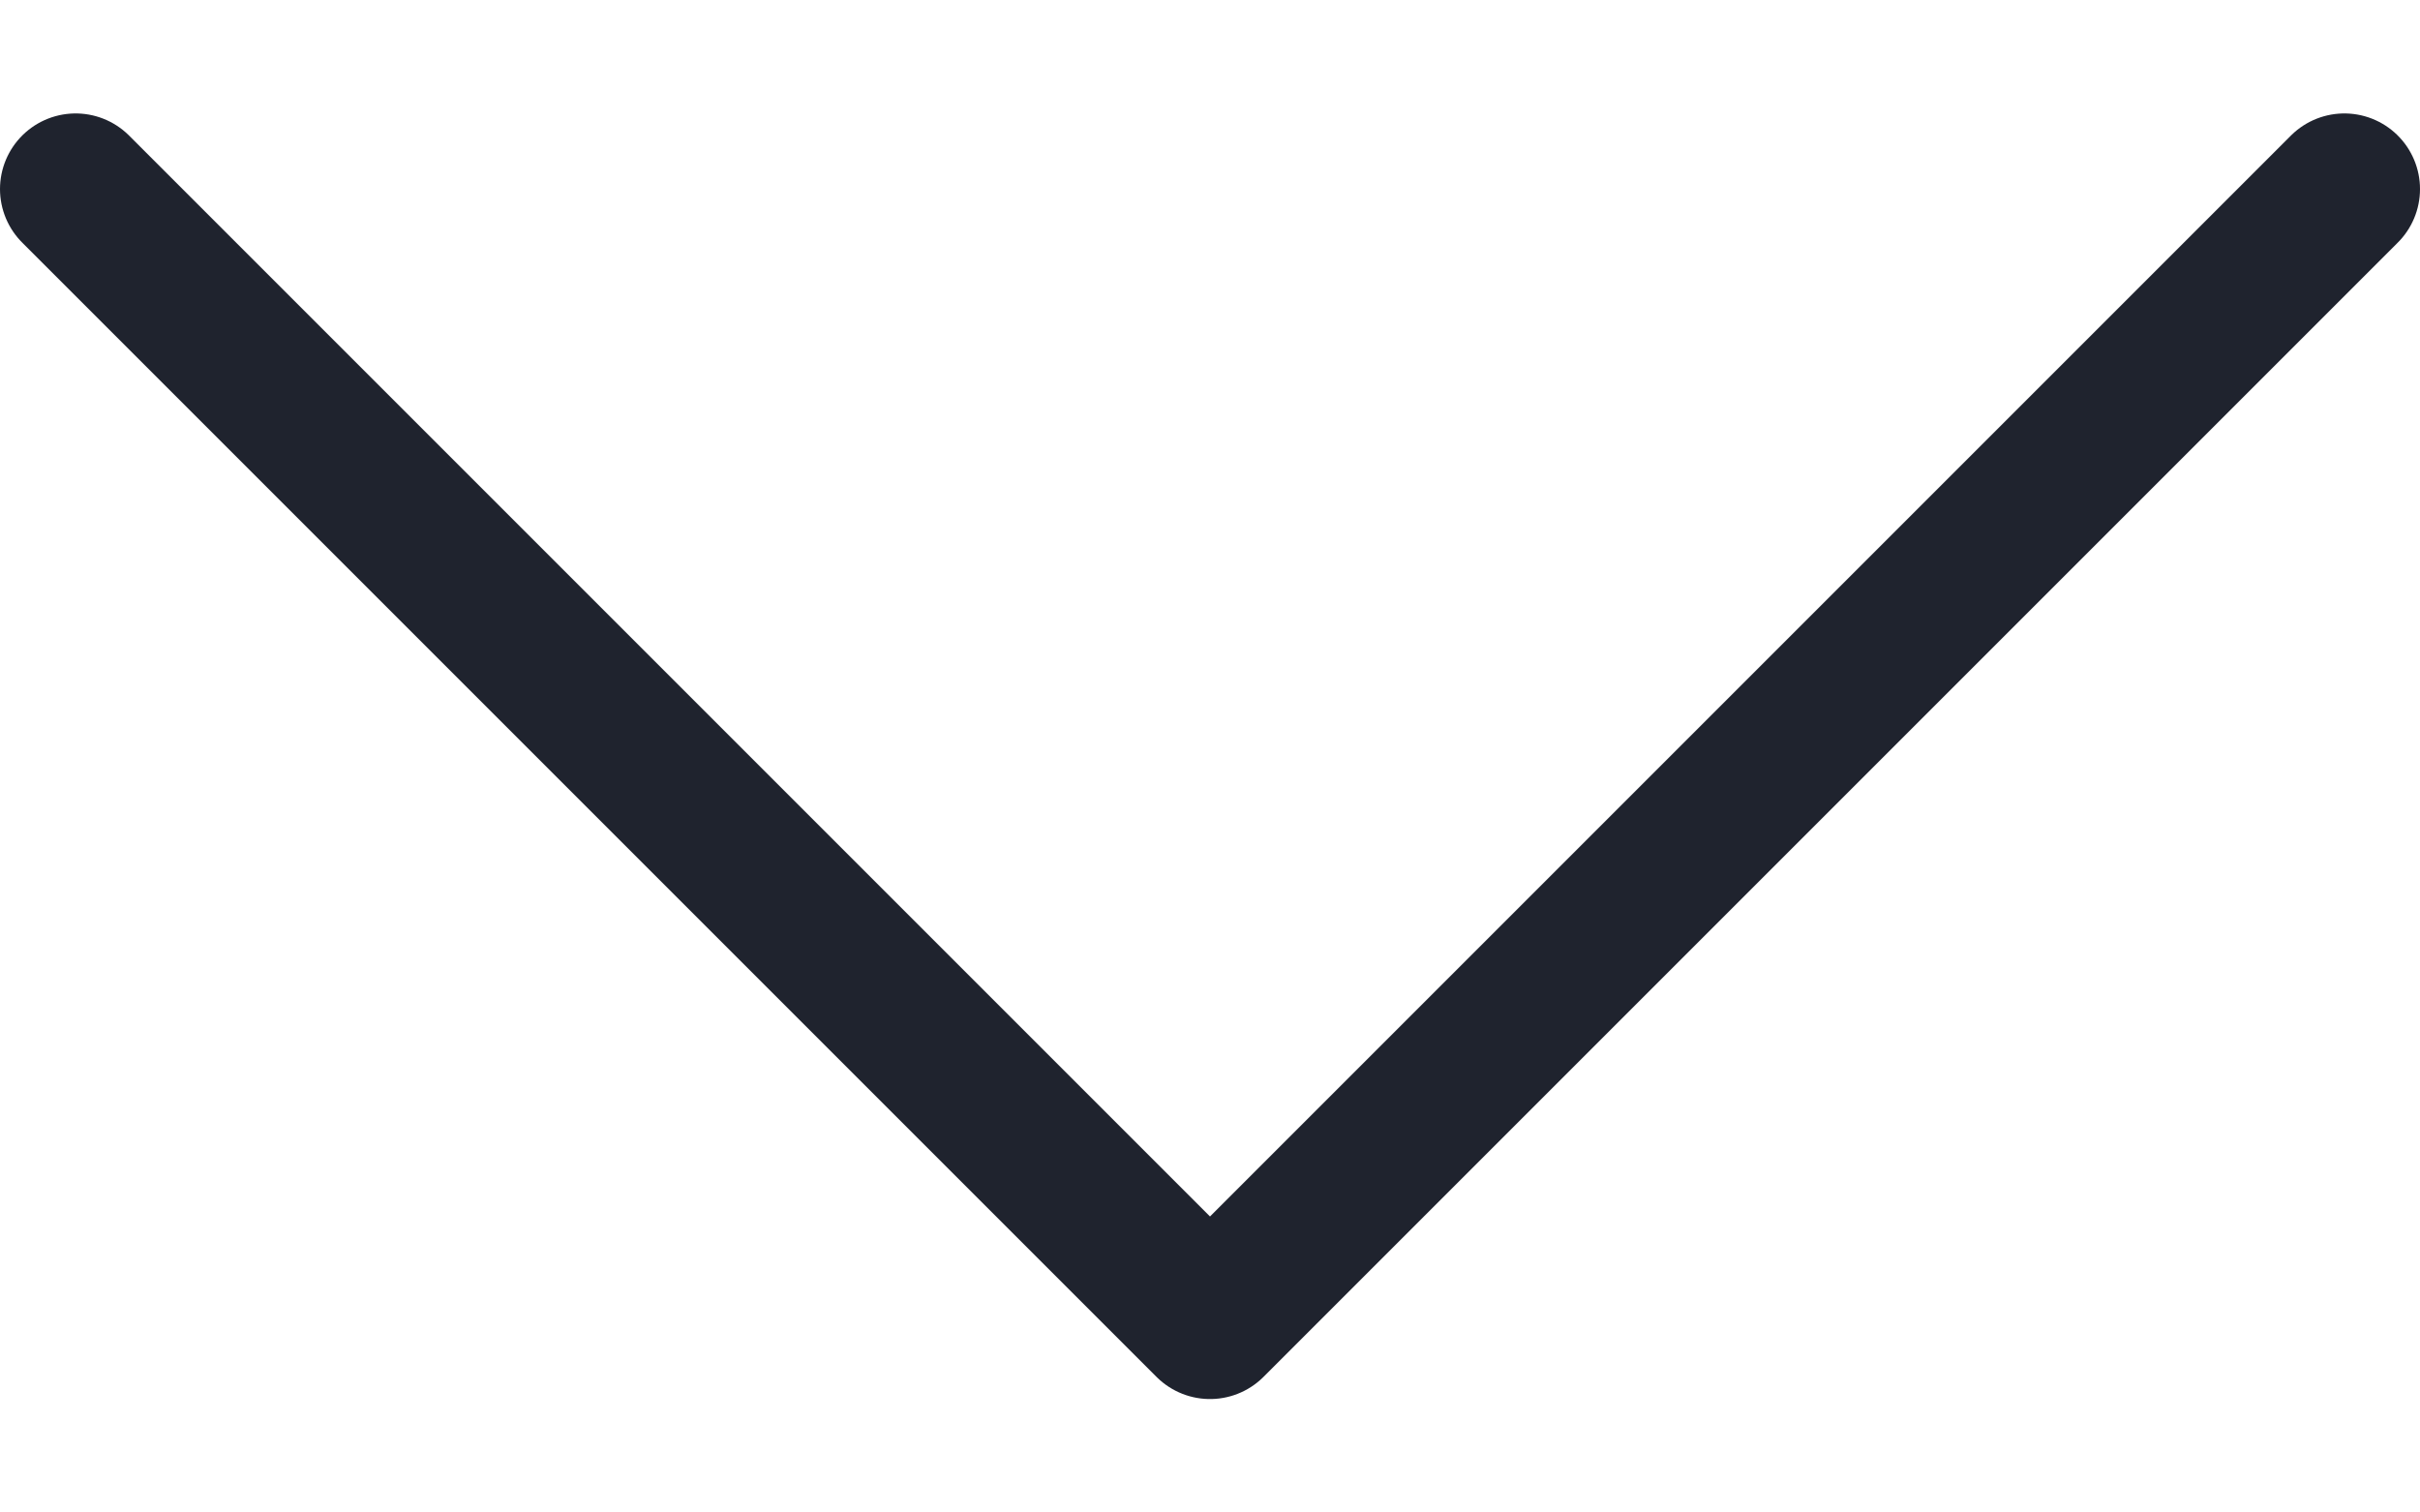 <svg width="16" height="10" viewBox="0 0 16 10" fill="none" xmlns="http://www.w3.org/2000/svg">
<path d="M0.5 1.25L8 8.75L15.5 1.25" stroke="#1F232E" stroke-linecap="round" stroke-linejoin="round"/>
</svg>
